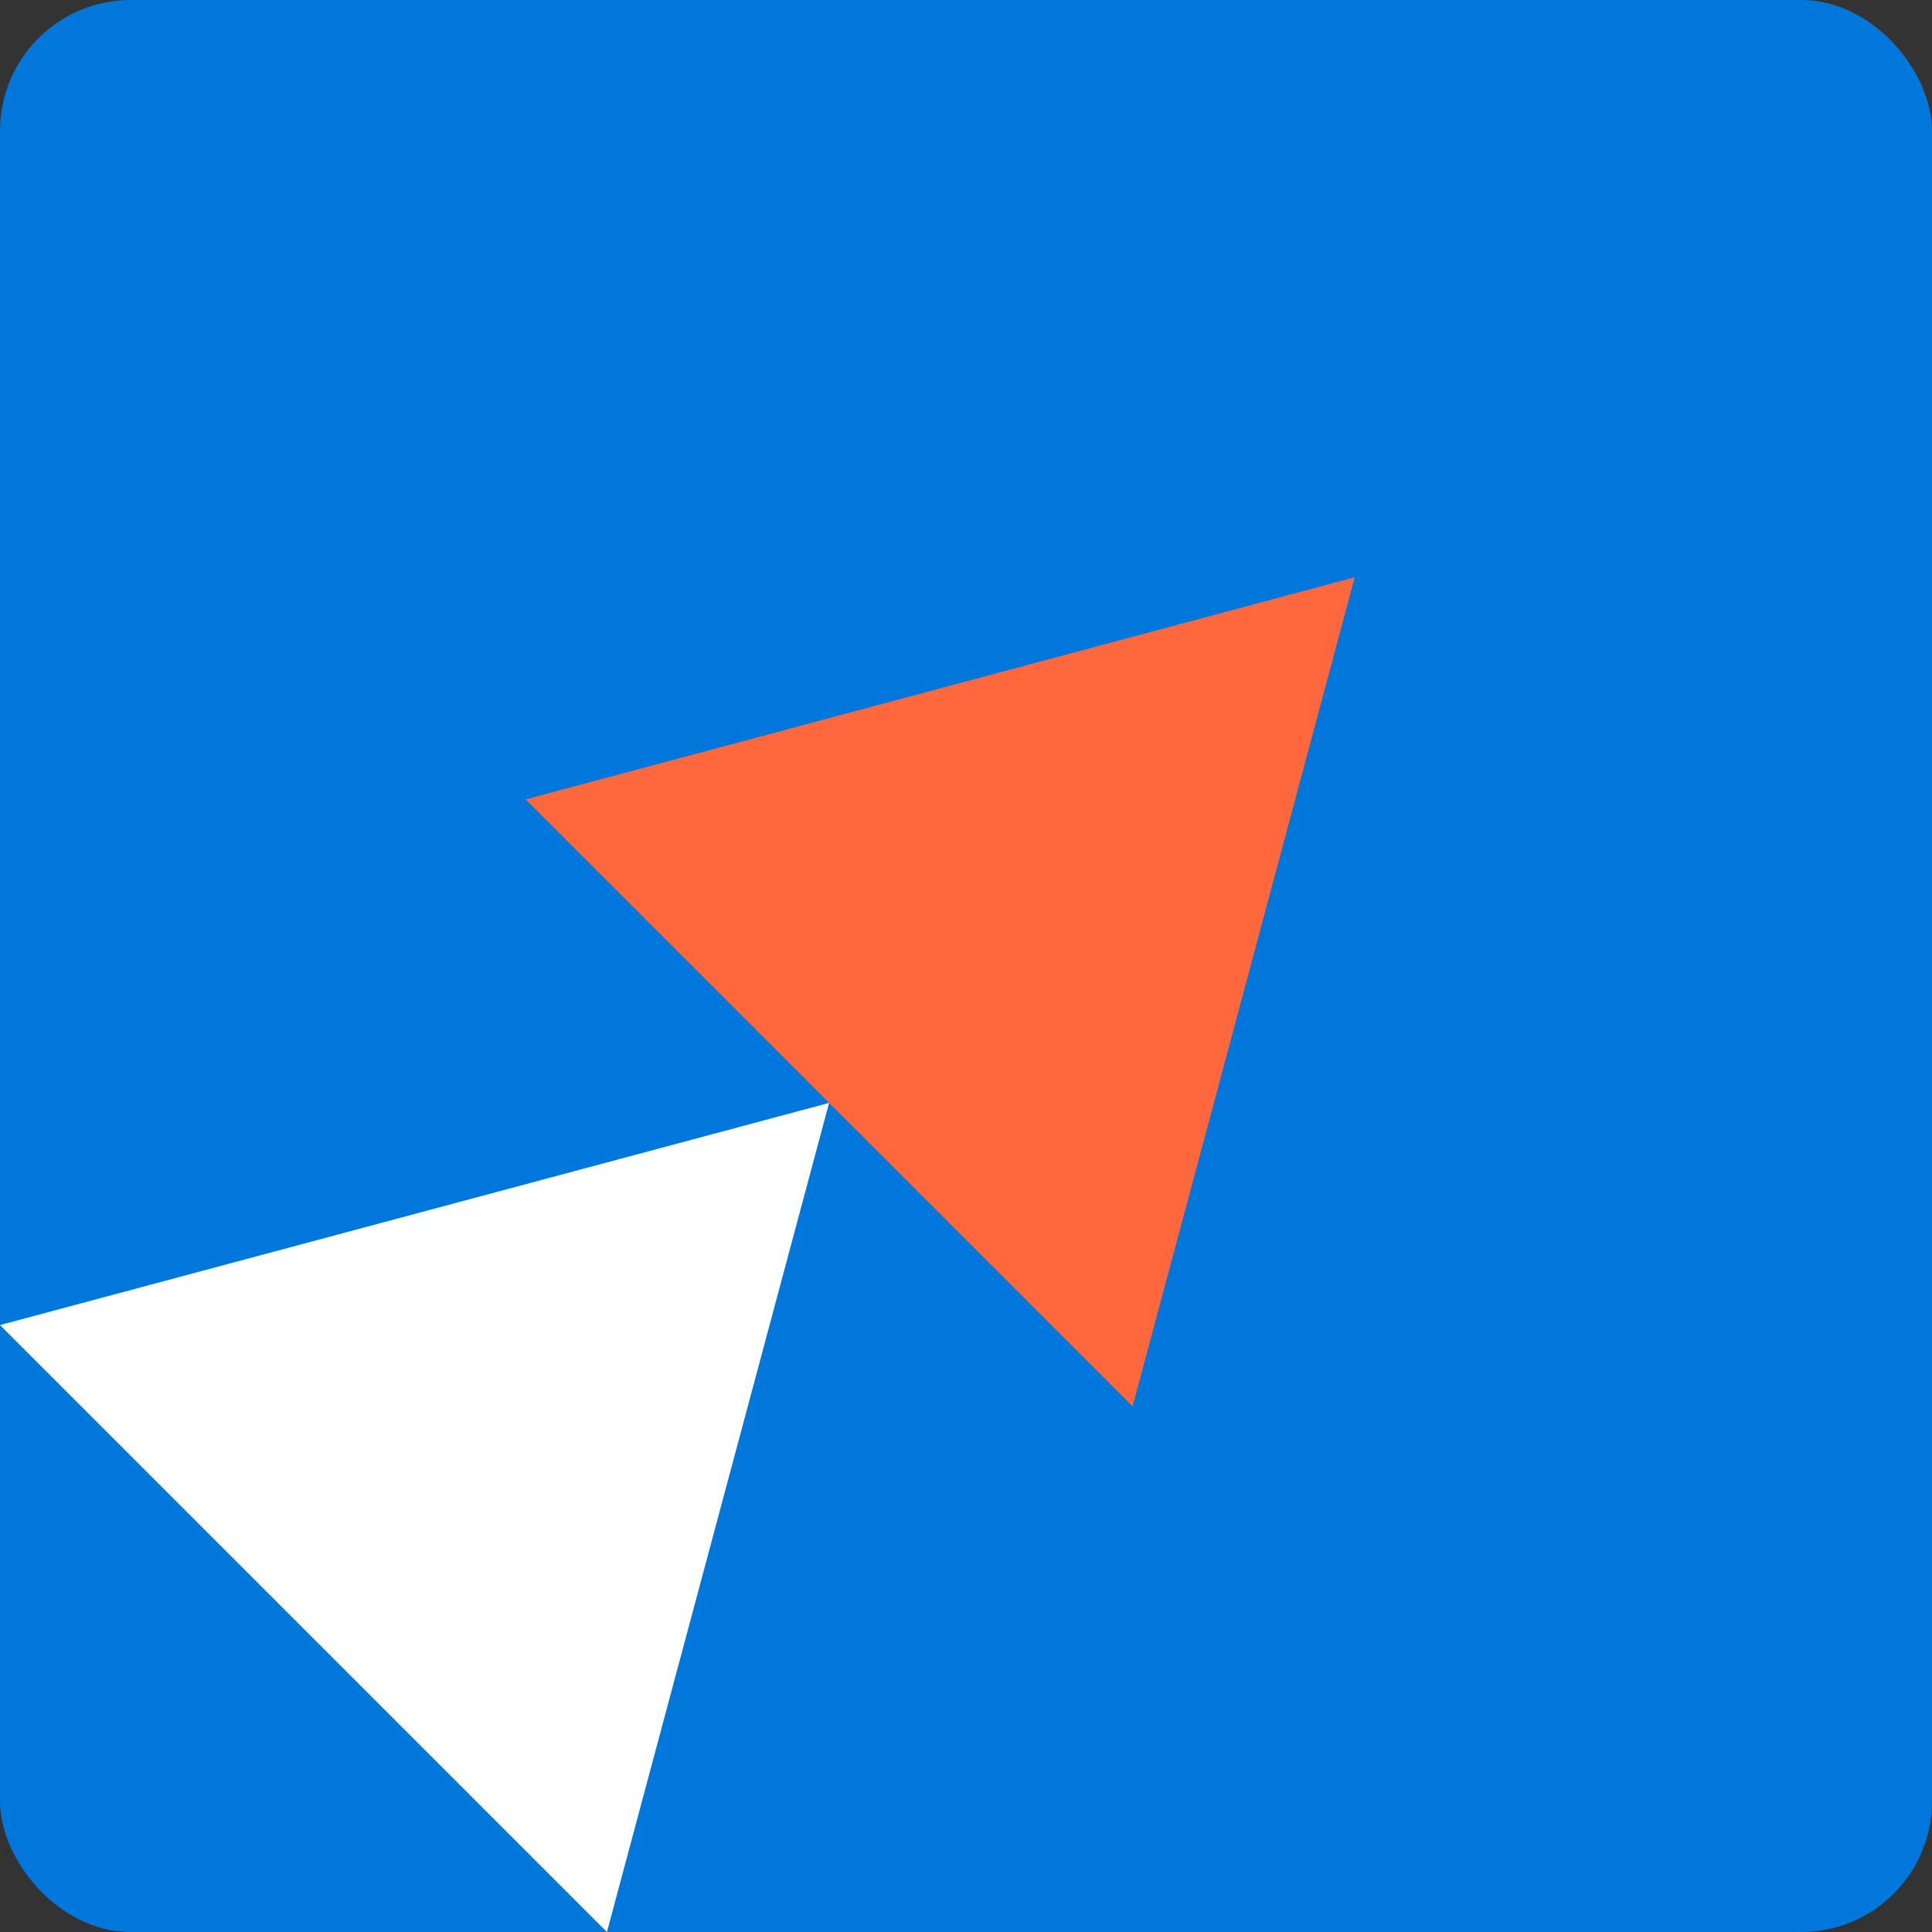 <svg xmlns="http://www.w3.org/2000/svg" width="133" height="133" viewBox="0 0 133 133"><rect x="0" y="0" width="133" height="133" fill="#333333" stroke="none"/><g transform="translate(-1201 -6042)"><rect width="133" height="133" rx="9" transform="translate(1201 6042)" fill="#0077db"/><g transform="translate(1201 6081.74)"><path d="M110.109,0,53.034,15.293,94.816,57.075Z" transform="translate(-16.849)" fill="#ff683d"/><path d="M0,68.327l41.782,41.782L57.075,53.034Z" transform="translate(0 -16.849)" fill="#fff"/></g></g></svg>